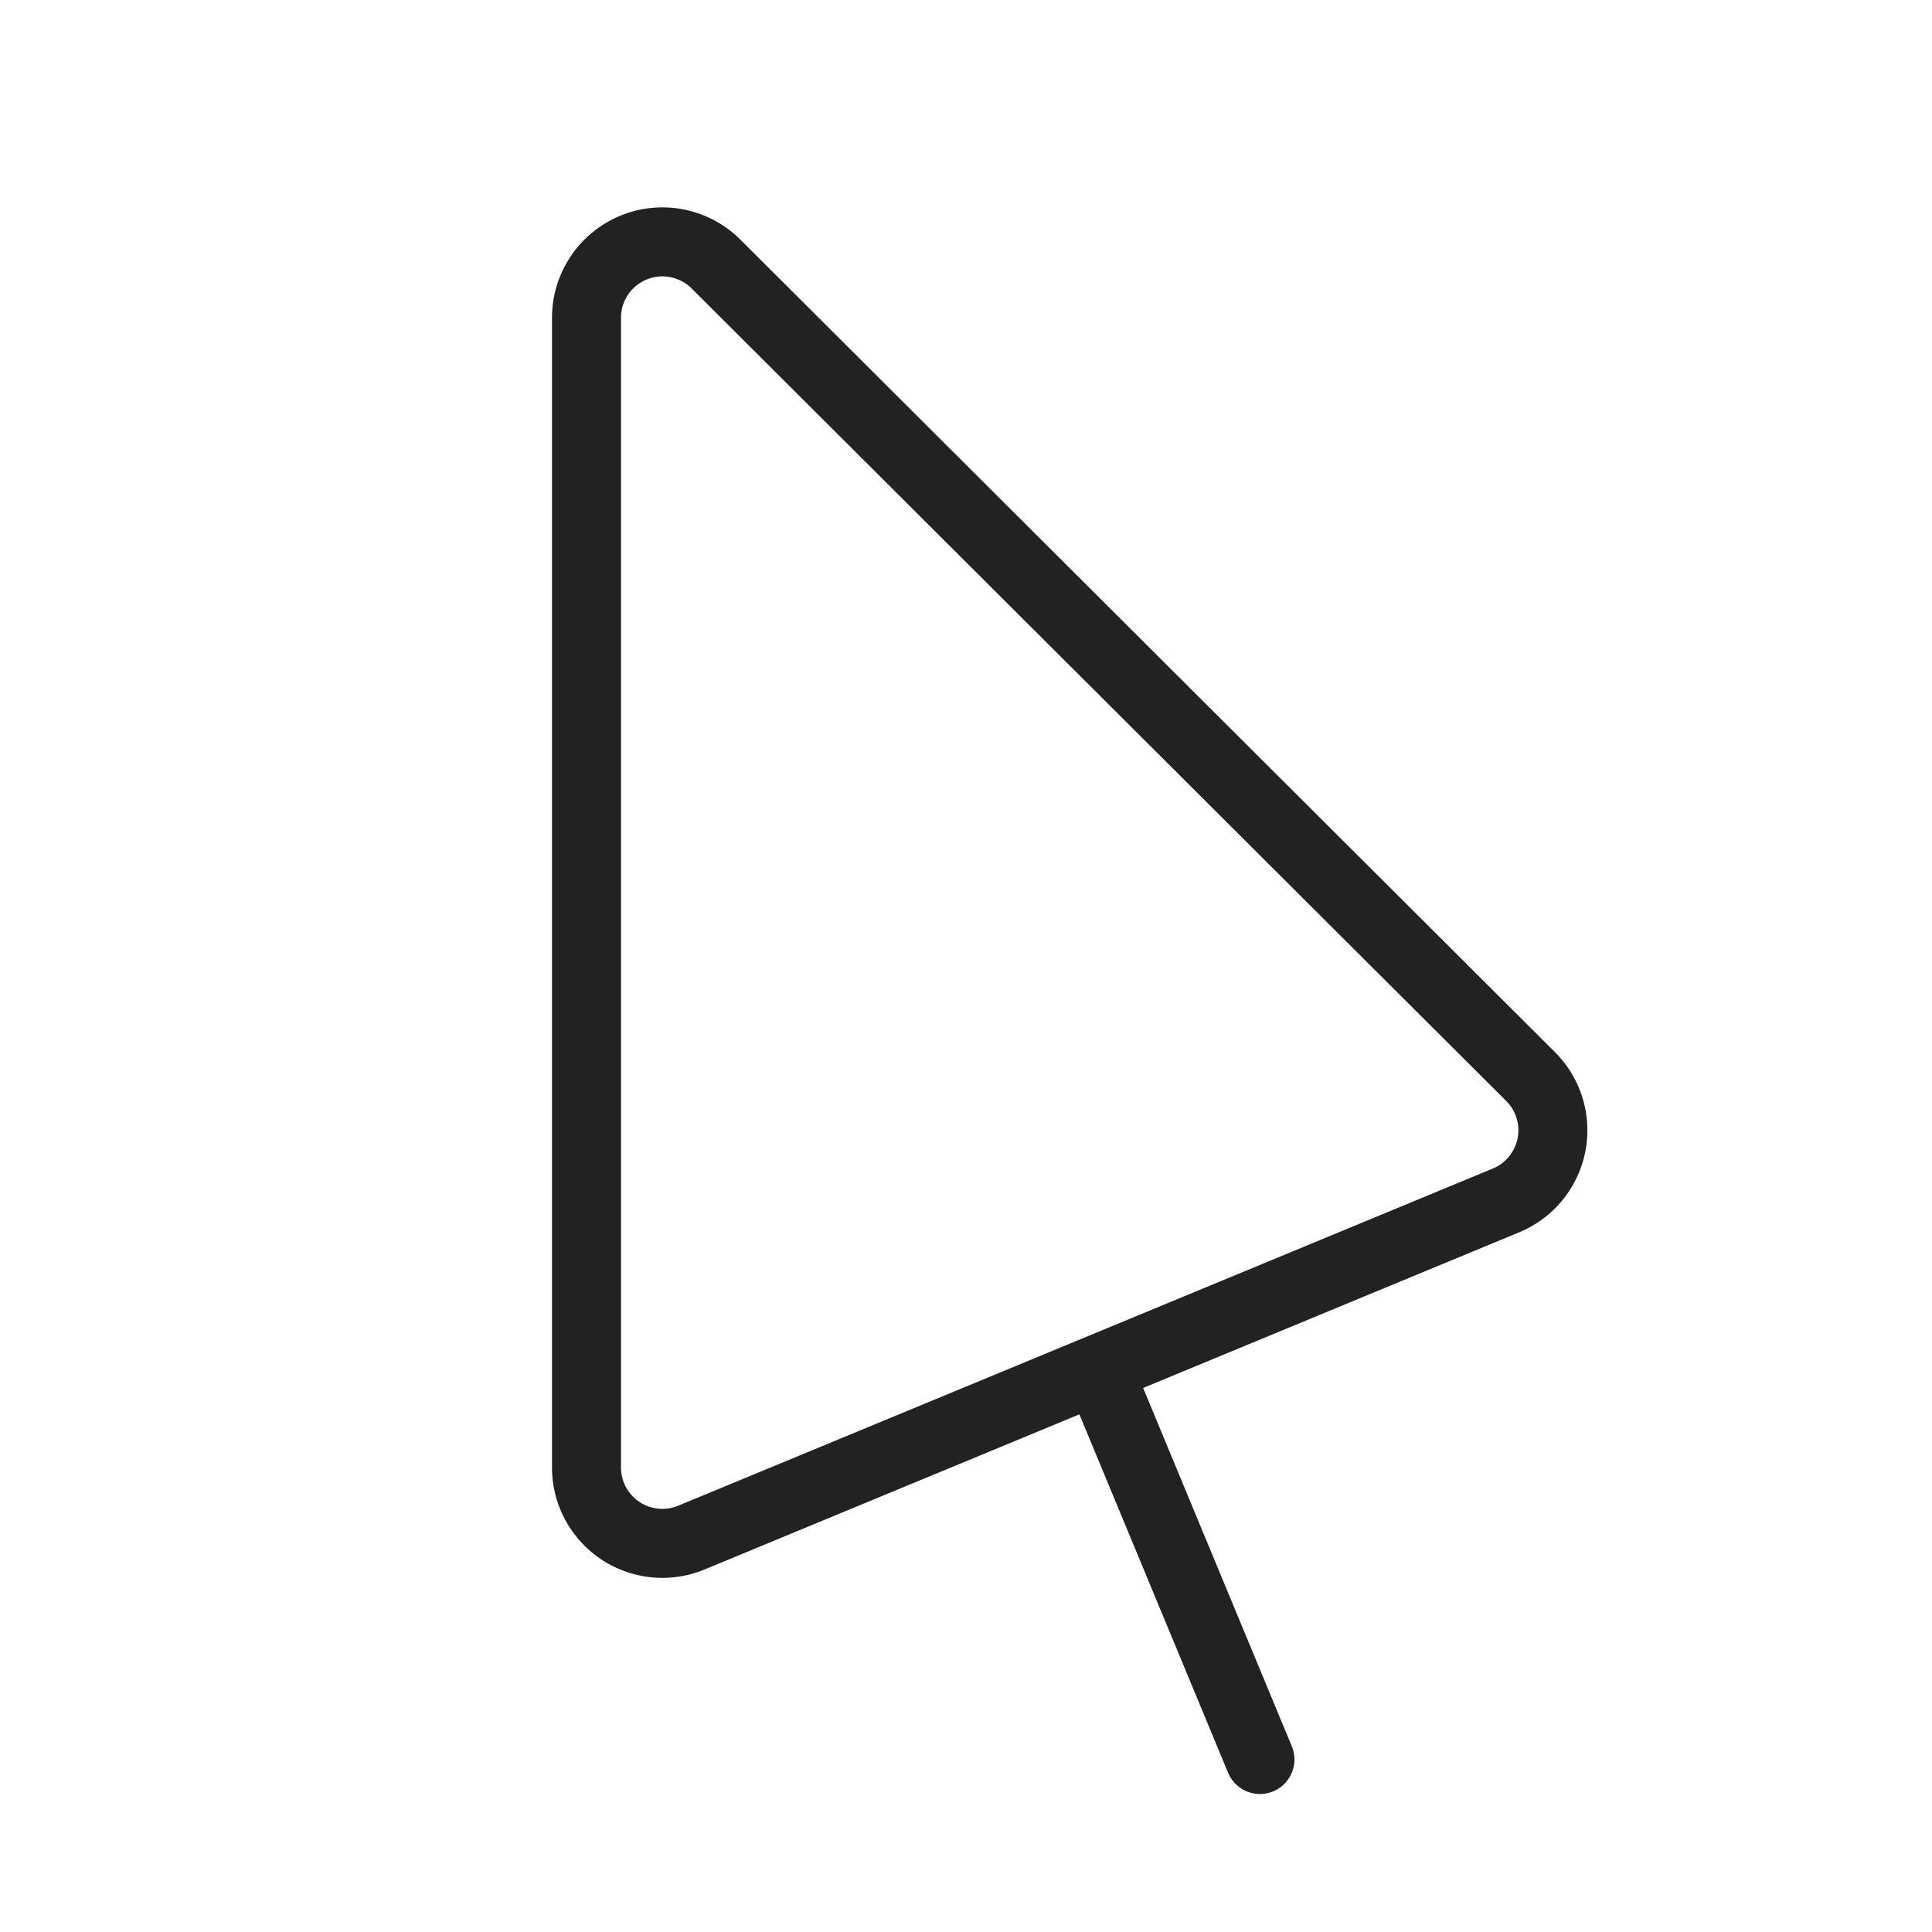 <svg id="Layer_1" data-name="Layer 1" xmlns="http://www.w3.org/2000/svg" viewBox="0 0 28 28"><defs><style>.cls-1{fill:none;stroke:#222;stroke-linecap:round;stroke-linejoin:round;}</style></defs><title>designer-white</title><path class="cls-1" d="M8.5,4.61V21.28a1.1,1.1,0,0,0,1.53,1l11.79-4.88a1.1,1.1,0,0,0,.36-1.8L10.38,3.83A1.1,1.1,0,0,0,8.5,4.61Z"/><line class="cls-1" x1="15.92" y1="19.86" x2="18.26" y2="25.5"/></svg>